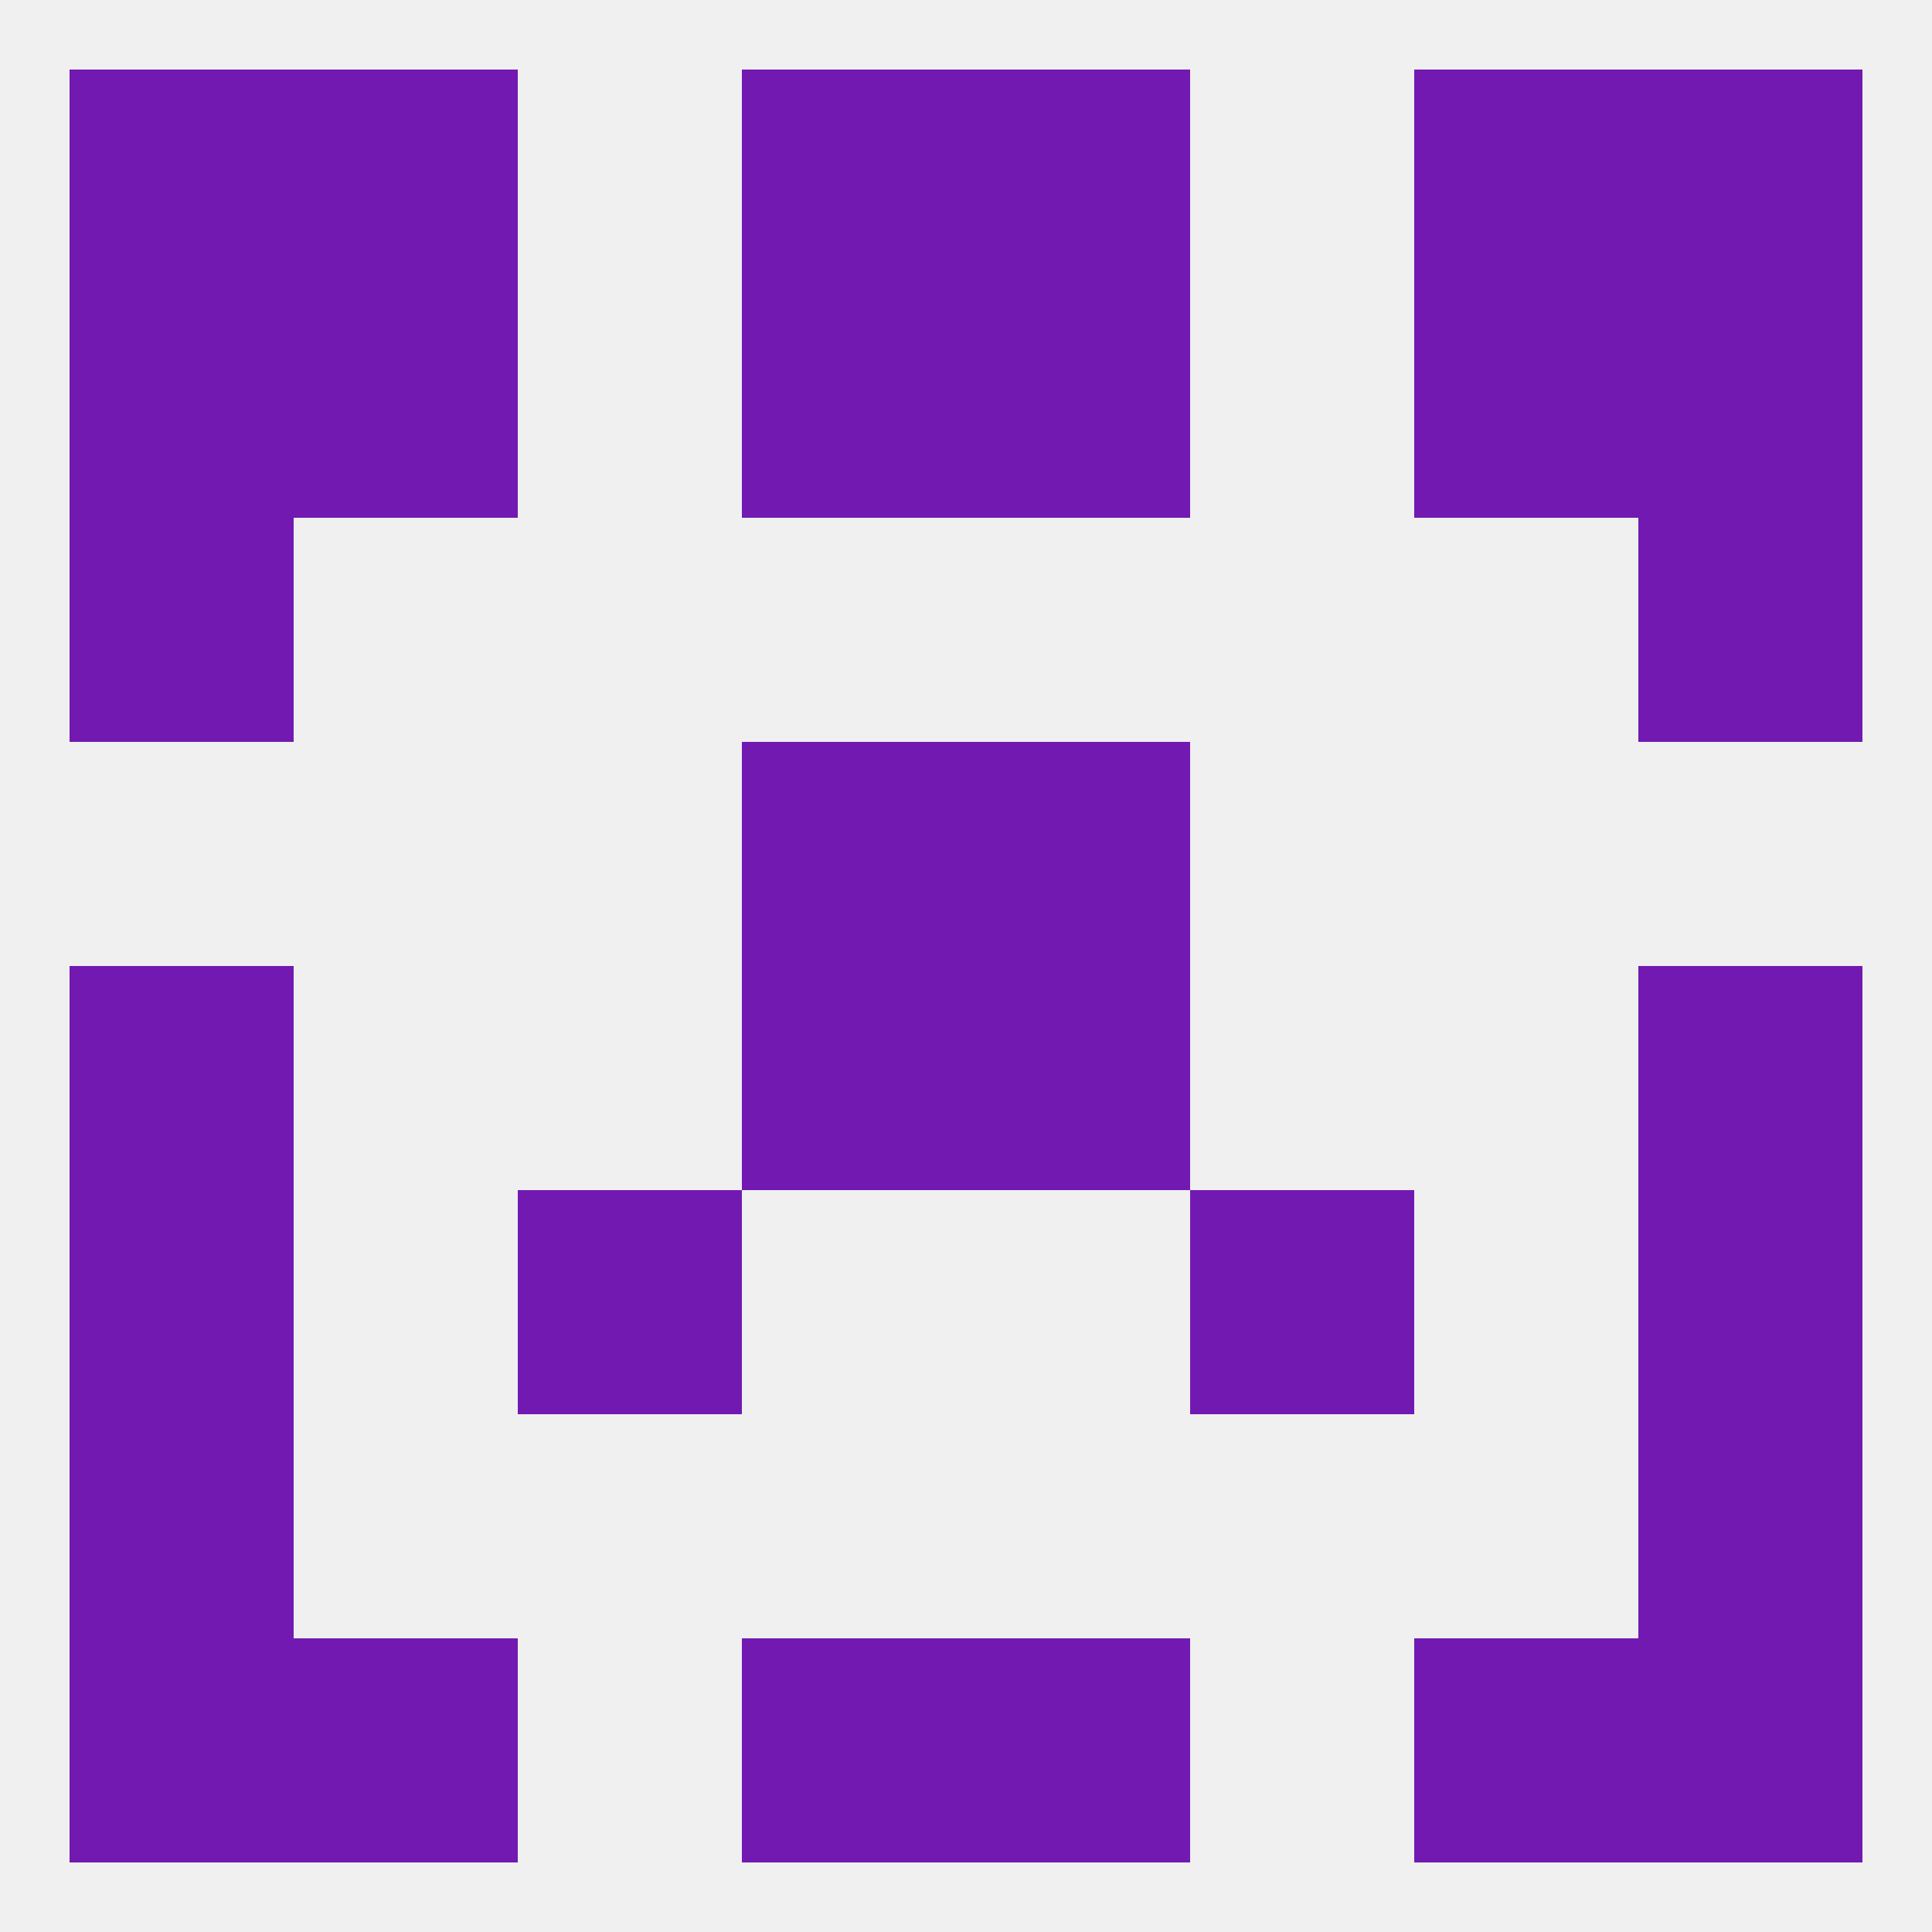 
<!--   <?xml version="1.0"?> -->
<svg version="1.1" baseprofile="full" xmlns="http://www.w3.org/2000/svg" xmlns:xlink="http://www.w3.org/1999/xlink" xmlns:ev="http://www.w3.org/2001/xml-events" width="250" height="250" viewBox="0 0 250 250" >
	<rect width="100%" height="100%" fill="rgba(240,240,240,255)"/>

	<rect x="125" y="125" width="29" height="29" fill="rgba(114,25,178,255)"/>
	<rect x="9" y="125" width="29" height="29" fill="rgba(114,25,178,255)"/>
	<rect x="212" y="125" width="29" height="29" fill="rgba(114,25,178,255)"/>
	<rect x="96" y="125" width="29" height="29" fill="rgba(114,25,178,255)"/>
	<rect x="67" y="154" width="29" height="29" fill="rgba(114,25,178,255)"/>
	<rect x="154" y="154" width="29" height="29" fill="rgba(114,25,178,255)"/>
	<rect x="9" y="154" width="29" height="29" fill="rgba(114,25,178,255)"/>
	<rect x="212" y="154" width="29" height="29" fill="rgba(114,25,178,255)"/>
	<rect x="9" y="183" width="29" height="29" fill="rgba(114,25,178,255)"/>
	<rect x="212" y="183" width="29" height="29" fill="rgba(114,25,178,255)"/>
	<rect x="96" y="212" width="29" height="29" fill="rgba(114,25,178,255)"/>
	<rect x="125" y="212" width="29" height="29" fill="rgba(114,25,178,255)"/>
	<rect x="9" y="212" width="29" height="29" fill="rgba(114,25,178,255)"/>
	<rect x="212" y="212" width="29" height="29" fill="rgba(114,25,178,255)"/>
	<rect x="38" y="212" width="29" height="29" fill="rgba(114,25,178,255)"/>
	<rect x="183" y="212" width="29" height="29" fill="rgba(114,25,178,255)"/>
	<rect x="96" y="9" width="29" height="29" fill="rgba(114,25,178,255)"/>
	<rect x="125" y="9" width="29" height="29" fill="rgba(114,25,178,255)"/>
	<rect x="9" y="9" width="29" height="29" fill="rgba(114,25,178,255)"/>
	<rect x="212" y="9" width="29" height="29" fill="rgba(114,25,178,255)"/>
	<rect x="38" y="9" width="29" height="29" fill="rgba(114,25,178,255)"/>
	<rect x="183" y="9" width="29" height="29" fill="rgba(114,25,178,255)"/>
	<rect x="9" y="38" width="29" height="29" fill="rgba(114,25,178,255)"/>
	<rect x="212" y="38" width="29" height="29" fill="rgba(114,25,178,255)"/>
	<rect x="38" y="38" width="29" height="29" fill="rgba(114,25,178,255)"/>
	<rect x="183" y="38" width="29" height="29" fill="rgba(114,25,178,255)"/>
	<rect x="96" y="38" width="29" height="29" fill="rgba(114,25,178,255)"/>
	<rect x="125" y="38" width="29" height="29" fill="rgba(114,25,178,255)"/>
	<rect x="9" y="67" width="29" height="29" fill="rgba(114,25,178,255)"/>
	<rect x="212" y="67" width="29" height="29" fill="rgba(114,25,178,255)"/>
	<rect x="96" y="96" width="29" height="29" fill="rgba(114,25,178,255)"/>
	<rect x="125" y="96" width="29" height="29" fill="rgba(114,25,178,255)"/>
</svg>